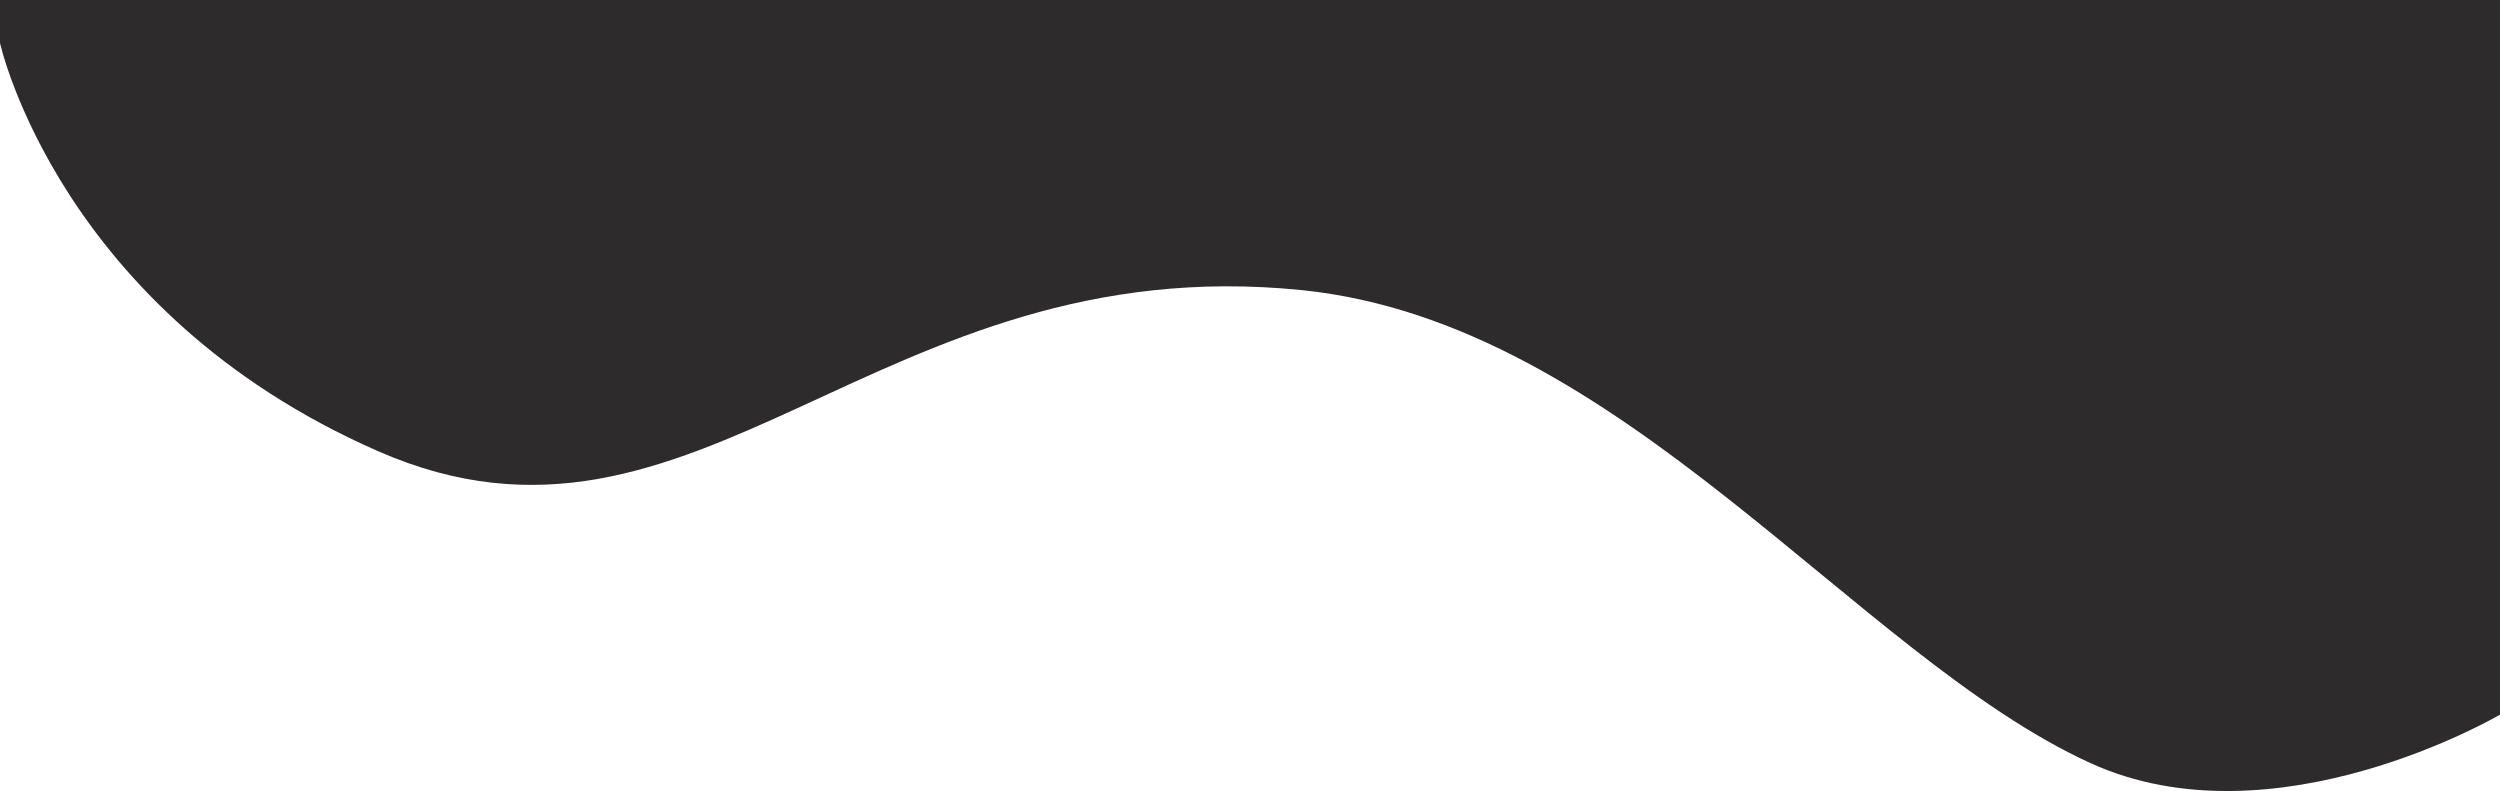 <svg width="1280" height="405" viewBox="0 0 1280 405" fill="none" xmlns="http://www.w3.org/2000/svg">
<path d="M0 0H1280V365.896C1280 365.896 1164.6 433.789 1070.22 390.656C949.887 335.659 830.359 165.308 666.667 148.559C448.617 126.248 357.333 302.621 193.778 231.092C30.222 159.564 0 22.009 0 22.009V0Z" fill="#2D2B2B"/>
</svg>
